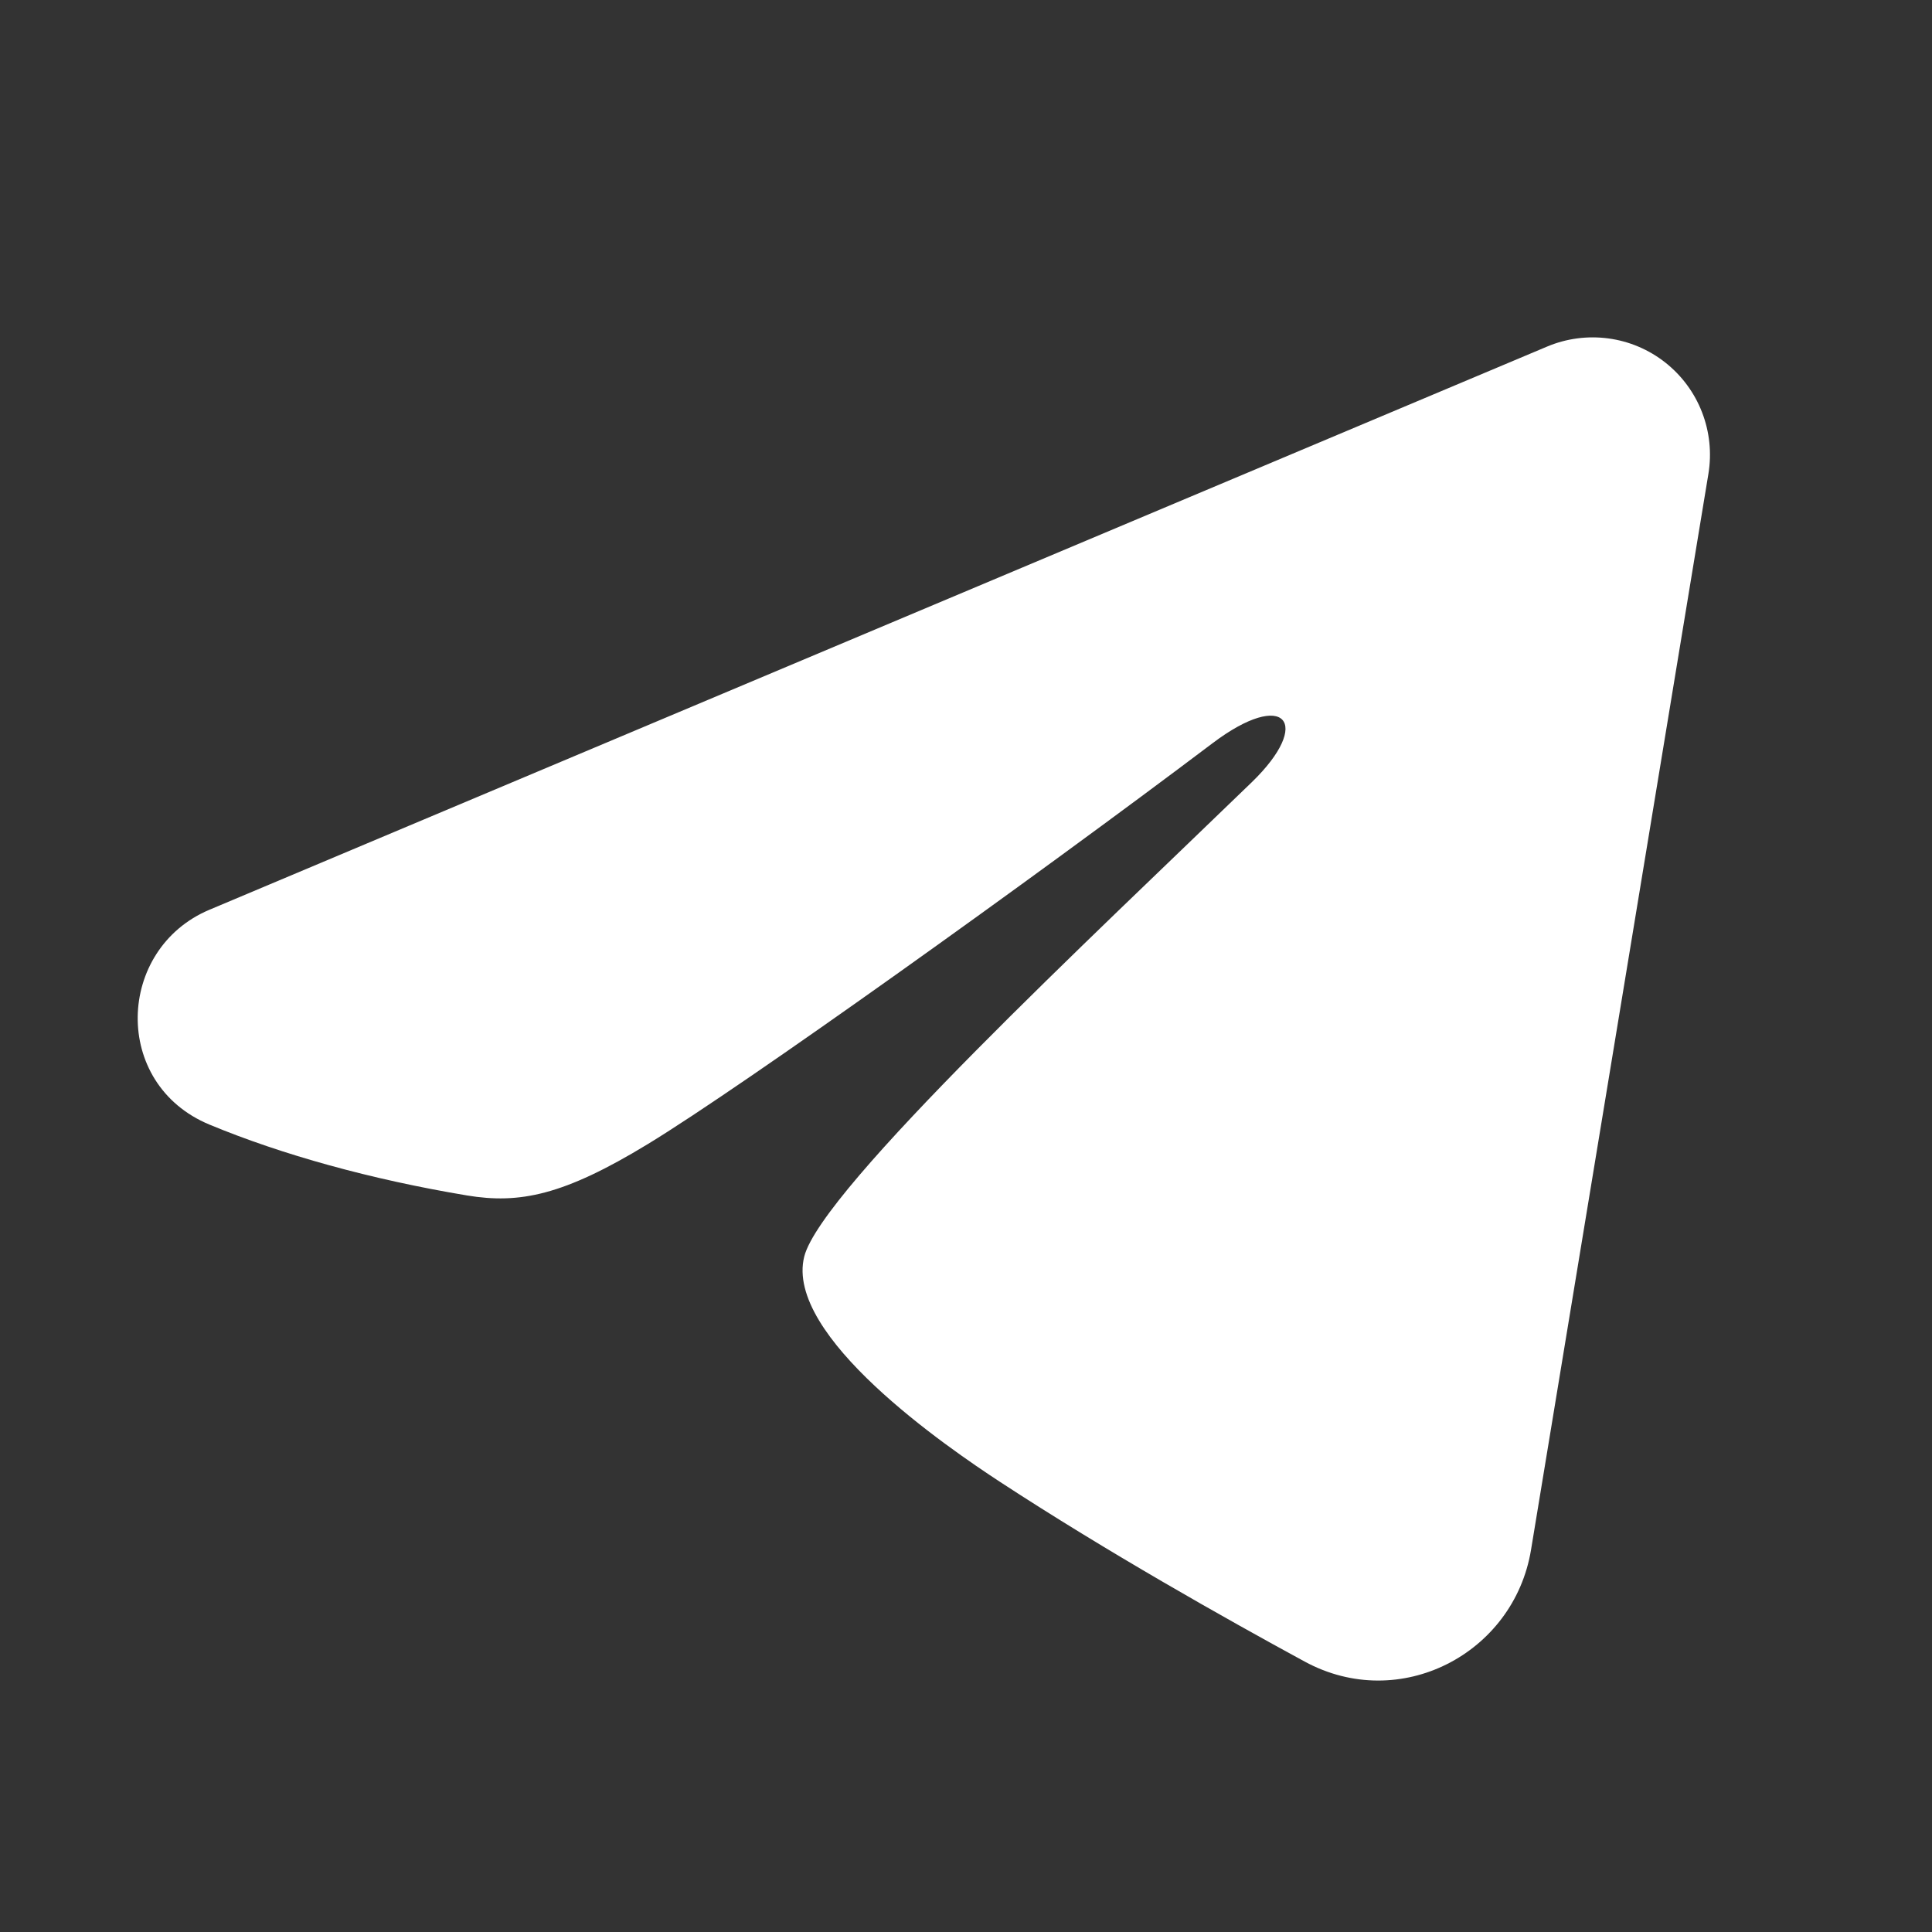 <?xml version="1.0" encoding="UTF-8"?> <svg xmlns="http://www.w3.org/2000/svg" width="29" height="29" viewBox="0 0 29 29" fill="none"><rect x="0" y="0" width="29" height="29" fill="#333333" stroke="none"/> <path fill-rule="evenodd" clip-rule="evenodd" d="M23.223 5.202C23.513 5.08 23.831 5.038 24.143 5.08C24.455 5.122 24.75 5.247 24.997 5.442C25.244 5.637 25.435 5.895 25.548 6.188C25.662 6.482 25.695 6.801 25.644 7.111L22.981 23.265C22.723 24.823 21.013 25.717 19.584 24.941C18.389 24.292 16.613 23.291 15.016 22.247C14.218 21.725 11.772 20.051 12.072 18.861C12.331 17.843 16.441 14.017 18.789 11.742C19.711 10.849 19.291 10.333 18.202 11.155C15.498 13.196 11.159 16.3 9.724 17.173C8.458 17.944 7.798 18.075 7.009 17.944C5.569 17.704 4.234 17.333 3.145 16.881C1.672 16.27 1.744 14.246 3.143 13.656L23.223 5.202Z" fill="white"></path> </svg> 